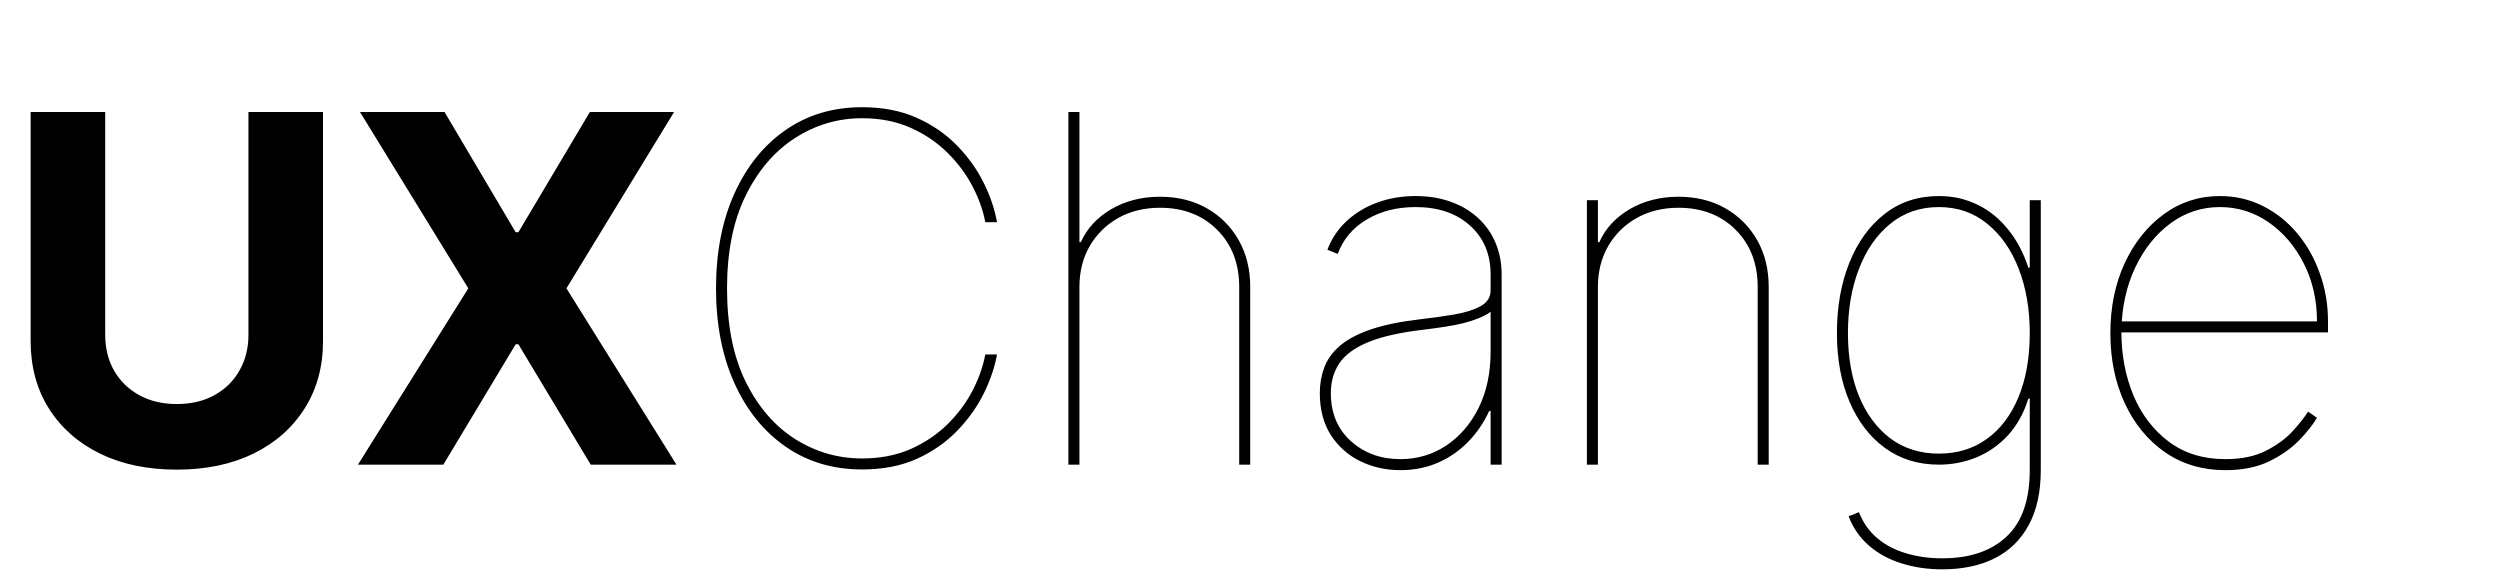 <svg width="495" height="115" viewBox="0 0 495 115" fill="none" xmlns="http://www.w3.org/2000/svg">
<path d="M49.193 22.182H63.955V67.523C63.955 72.614 62.739 77.068 60.307 80.886C57.898 84.704 54.523 87.682 50.182 89.818C45.841 91.932 40.784 92.989 35.011 92.989C29.216 92.989 24.148 91.932 19.807 89.818C15.466 87.682 12.091 84.704 9.682 80.886C7.273 77.068 6.068 72.614 6.068 67.523V22.182H20.829V66.261C20.829 68.921 21.409 71.284 22.568 73.352C23.75 75.421 25.409 77.046 27.546 78.227C29.682 79.409 32.17 80 35.011 80C37.875 80 40.364 79.409 42.477 78.227C44.614 77.046 46.261 75.421 47.42 73.352C48.602 71.284 49.193 68.921 49.193 66.261V22.182ZM88.02 22.182L102.1 45.977H102.645L116.793 22.182H133.464L112.157 57.091L133.941 92H116.964L102.645 68.171H102.1L87.782 92H70.873L92.725 57.091L71.282 22.182H88.02ZM197.407 44H195.089C194.657 41.682 193.816 39.318 192.566 36.909C191.316 34.5 189.657 32.273 187.589 30.227C185.521 28.182 183.078 26.534 180.259 25.284C177.441 24.034 174.248 23.409 170.68 23.409C165.907 23.409 161.487 24.716 157.419 27.329C153.373 29.921 150.112 33.727 147.634 38.75C145.18 43.75 143.953 49.864 143.953 57.091C143.953 64.409 145.18 70.568 147.634 75.568C150.112 80.568 153.373 84.352 157.419 86.921C161.487 89.489 165.907 90.773 170.68 90.773C174.248 90.773 177.441 90.159 180.259 88.932C183.078 87.682 185.521 86.046 187.589 84.023C189.657 81.977 191.316 79.75 192.566 77.341C193.816 74.909 194.657 72.523 195.089 70.182H197.407C196.975 72.636 196.112 75.193 194.816 77.852C193.521 80.489 191.771 82.954 189.566 85.25C187.362 87.546 184.691 89.409 181.555 90.841C178.419 92.25 174.794 92.954 170.68 92.954C164.953 92.954 159.919 91.454 155.578 88.454C151.237 85.454 147.85 81.261 145.419 75.875C142.987 70.489 141.771 64.227 141.771 57.091C141.771 49.955 142.987 43.693 145.419 38.307C147.85 32.92 151.237 28.727 155.578 25.727C159.919 22.727 164.953 21.227 170.68 21.227C174.794 21.227 178.419 21.932 181.555 23.341C184.691 24.75 187.362 26.602 189.566 28.898C191.771 31.171 193.521 33.636 194.816 36.295C196.112 38.932 196.975 41.5 197.407 44ZM213.726 56.818V92H211.544V22.182H213.726V47.955H213.999C215.226 45.227 217.237 43.045 220.033 41.409C222.851 39.773 226.067 38.955 229.68 38.955C233.18 38.955 236.271 39.716 238.953 41.239C241.635 42.761 243.737 44.864 245.26 47.545C246.783 50.227 247.544 53.318 247.544 56.818V92H245.362V56.818C245.362 52.182 243.908 48.409 240.999 45.5C238.089 42.591 234.317 41.136 229.68 41.136C226.589 41.136 223.839 41.807 221.43 43.148C219.044 44.489 217.158 46.341 215.771 48.705C214.408 51.068 213.726 53.773 213.726 56.818ZM277.277 93.091C274.414 93.091 271.766 92.5 269.334 91.318C266.925 90.136 264.982 88.409 263.505 86.136C262.05 83.864 261.323 81.091 261.323 77.818C261.323 76.046 261.607 74.386 262.175 72.841C262.743 71.273 263.743 69.852 265.175 68.579C266.607 67.307 268.607 66.216 271.175 65.307C273.766 64.398 277.073 63.705 281.096 63.227C283.505 62.955 285.777 62.636 287.914 62.273C290.05 61.909 291.789 61.364 293.13 60.636C294.471 59.909 295.141 58.864 295.141 57.5V54.364C295.141 50.341 293.789 47.114 291.084 44.682C288.38 42.227 284.777 41 280.277 41C276.596 41 273.38 41.818 270.63 43.455C267.88 45.068 265.959 47.341 264.868 50.273L262.823 49.455C263.641 47.273 264.902 45.386 266.607 43.795C268.311 42.205 270.334 40.977 272.675 40.114C275.016 39.25 277.55 38.818 280.277 38.818C282.936 38.818 285.311 39.216 287.402 40.011C289.516 40.784 291.311 41.875 292.789 43.284C294.266 44.67 295.391 46.307 296.164 48.193C296.936 50.08 297.323 52.136 297.323 54.364V92H295.141V81.364H294.868C293.777 83.727 292.357 85.796 290.607 87.568C288.88 89.318 286.88 90.682 284.607 91.659C282.357 92.614 279.914 93.091 277.277 93.091ZM277.277 90.909C280.596 90.909 283.607 90.023 286.311 88.25C289.016 86.454 291.164 83.966 292.755 80.784C294.346 77.579 295.141 73.864 295.141 69.636V61.727C294.505 62.205 293.732 62.625 292.823 62.989C291.936 63.352 290.925 63.682 289.789 63.977C288.675 64.25 287.459 64.489 286.141 64.693C284.823 64.898 283.414 65.091 281.914 65.273C277.232 65.818 273.55 66.648 270.868 67.761C268.186 68.875 266.289 70.273 265.175 71.954C264.061 73.636 263.505 75.591 263.505 77.818C263.505 81.773 264.823 84.943 267.459 87.329C270.118 89.716 273.391 90.909 277.277 90.909ZM316.386 56.818V92H314.204V39.636H316.386V47.955H316.659C317.886 45.227 319.897 43.045 322.693 41.409C325.511 39.773 328.727 38.955 332.34 38.955C335.84 38.955 338.931 39.716 341.613 41.239C344.295 42.761 346.397 44.864 347.92 47.545C349.443 50.227 350.204 53.318 350.204 56.818V92H348.022V56.818C348.022 52.182 346.568 48.409 343.659 45.5C340.749 42.591 336.977 41.136 332.34 41.136C329.249 41.136 326.499 41.807 324.09 43.148C321.704 44.489 319.818 46.341 318.431 48.705C317.068 51.068 316.386 53.773 316.386 56.818ZM384.574 112.727C381.642 112.727 378.937 112.33 376.46 111.534C373.983 110.761 371.846 109.591 370.051 108.023C368.256 106.477 366.915 104.545 366.028 102.227L368.074 101.409C368.869 103.455 370.051 105.148 371.619 106.489C373.21 107.852 375.108 108.864 377.312 109.523C379.54 110.205 381.96 110.545 384.574 110.545C390.028 110.545 394.278 109.102 397.324 106.216C400.369 103.352 401.892 98.977 401.892 93.091V78.909H401.619C400.71 81.818 399.358 84.25 397.562 86.204C395.767 88.136 393.687 89.591 391.324 90.568C388.96 91.523 386.483 92 383.892 92C379.801 92 376.244 90.898 373.221 88.693C370.199 86.489 367.858 83.432 366.199 79.523C364.54 75.614 363.71 71.091 363.71 65.954C363.71 60.773 364.528 56.136 366.165 52.045C367.801 47.955 370.131 44.727 373.153 42.364C376.176 40 379.756 38.818 383.892 38.818C386.71 38.818 389.278 39.398 391.596 40.557C393.915 41.693 395.926 43.33 397.631 45.466C399.335 47.58 400.665 50.091 401.619 53H401.892V39.636H404.074V93.091C404.074 97.386 403.29 100.989 401.721 103.898C400.153 106.83 397.915 109.034 395.006 110.511C392.096 111.989 388.619 112.727 384.574 112.727ZM383.892 89.818C387.528 89.818 390.687 88.852 393.369 86.921C396.074 84.989 398.165 82.239 399.642 78.671C401.142 75.079 401.892 70.841 401.892 65.954C401.892 61.227 401.165 56.989 399.71 53.239C398.256 49.466 396.176 46.489 393.471 44.307C390.79 42.102 387.596 41 383.892 41C380.187 41 376.983 42.102 374.278 44.307C371.596 46.489 369.528 49.466 368.074 53.239C366.619 56.989 365.892 61.227 365.892 65.954C365.892 70.682 366.619 74.841 368.074 78.432C369.551 82 371.631 84.796 374.312 86.818C377.017 88.818 380.21 89.818 383.892 89.818ZM440.625 93.091C436.057 93.091 432.057 91.898 428.625 89.511C425.216 87.125 422.569 83.886 420.682 79.796C418.796 75.704 417.853 71.091 417.853 65.954C417.853 60.818 418.796 56.205 420.682 52.114C422.591 48.023 425.182 44.784 428.455 42.398C431.728 40.011 435.421 38.818 439.534 38.818C442.58 38.818 445.398 39.466 447.989 40.761C450.603 42.057 452.875 43.852 454.807 46.148C456.739 48.443 458.239 51.091 459.307 54.091C460.398 57.068 460.944 60.25 460.944 63.636V65.818H418.944V63.636H458.762C458.762 59.432 457.898 55.625 456.171 52.216C454.444 48.784 452.125 46.057 449.216 44.034C446.307 42.011 443.08 41 439.534 41C435.944 41 432.694 42.068 429.784 44.205C426.875 46.341 424.546 49.25 422.796 52.932C421.046 56.614 420.125 60.773 420.034 65.409V65.682C420.034 70.25 420.83 74.454 422.421 78.296C424.034 82.114 426.375 85.171 429.444 87.466C432.512 89.761 436.239 90.909 440.625 90.909C443.853 90.909 446.557 90.341 448.739 89.204C450.944 88.068 452.705 86.761 454.023 85.284C455.364 83.807 456.353 82.546 456.989 81.5L458.762 82.727C457.989 84.046 456.83 85.511 455.284 87.125C453.739 88.739 451.762 90.136 449.353 91.318C446.944 92.5 444.034 93.091 440.625 93.091Z" fill="black"/>
</svg>
